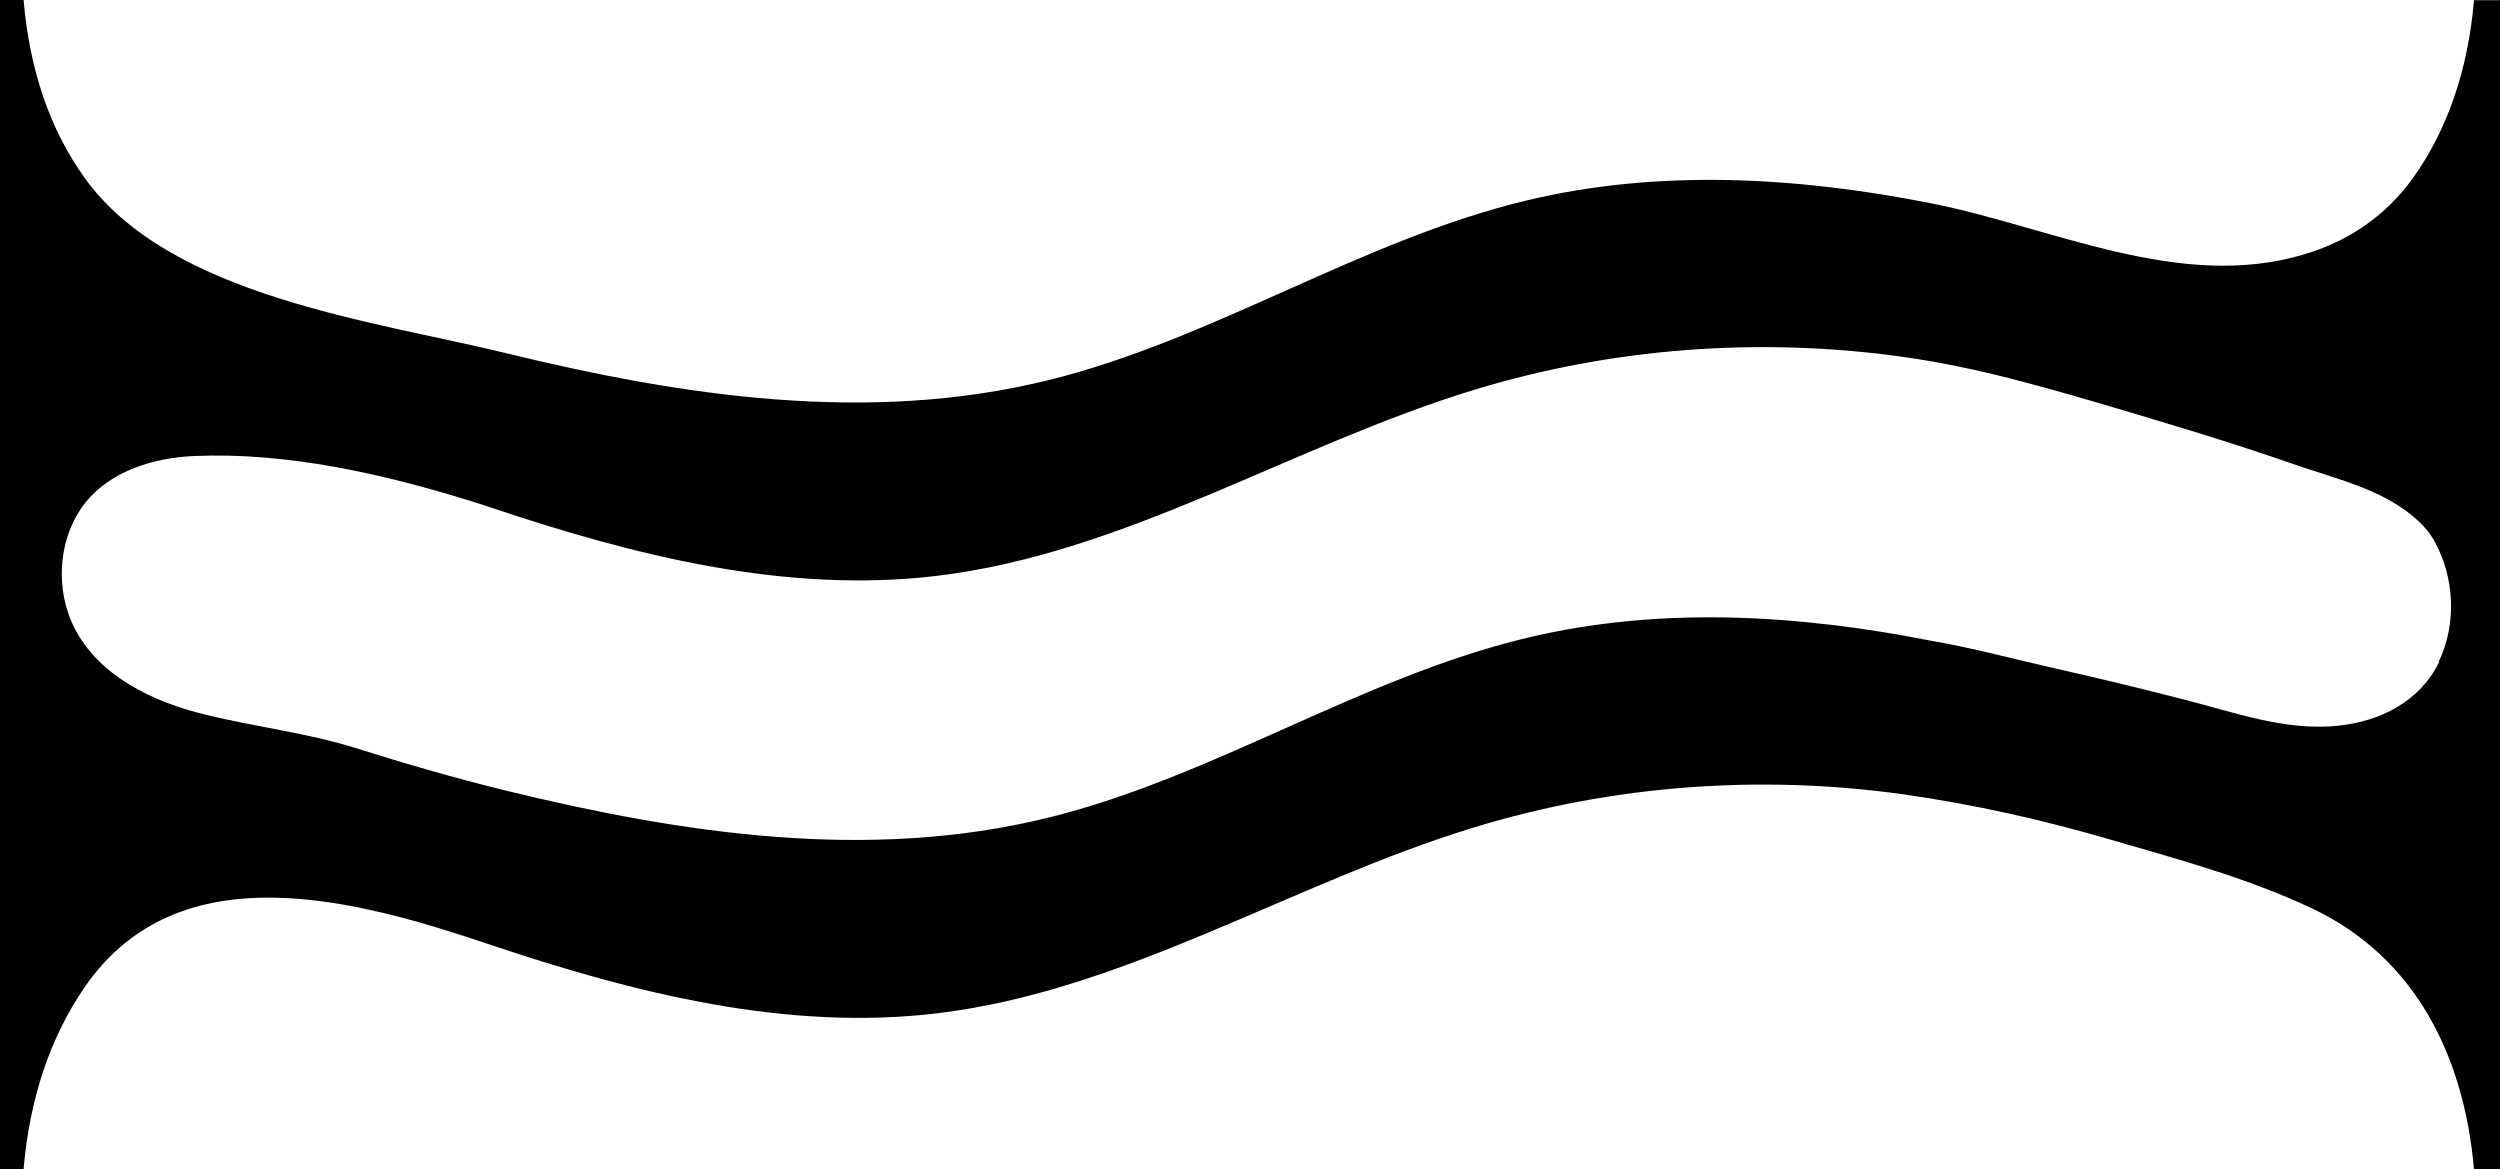 <svg width="62" height="29" viewBox="0 0 62 29" fill="none" xmlns="http://www.w3.org/2000/svg">
<g id="intro">
<path id="Vector" d="M61.355 0.005C61.207 1.741 60.693 3.224 59.84 4.417C59.14 5.392 58.194 5.994 57.15 6.306C54.066 7.236 50.884 5.633 47.888 5.041C44.59 4.39 41.157 4.182 37.865 4.97C33.748 5.955 30.101 8.419 25.989 9.431C21.538 10.526 16.912 9.825 12.527 8.753C9.273 7.959 4.205 7.351 2.1 4.412C1.241 3.219 0.733 1.735 0.585 0H0V28.994H0.585C0.733 27.259 1.236 25.749 2.083 24.506C4.44 21.047 8.913 22.338 12.171 23.433C15.742 24.632 19.504 25.579 23.244 25.13C27.924 24.566 32.058 21.89 36.569 20.516C39.997 19.47 43.655 19.202 47.204 19.7C48.948 19.946 50.676 20.335 52.36 20.828C54.033 21.315 55.756 21.78 57.341 22.53C59.928 23.756 61.114 26.23 61.355 29H62V0.005H61.355ZM60.491 16.416C60.015 17.396 59.036 17.888 57.987 17.998C56.674 18.135 55.406 17.664 54.154 17.346C53.093 17.073 52.027 16.815 50.96 16.575C49.938 16.345 48.921 16.066 47.888 15.89C44.59 15.239 41.157 15.031 37.865 15.819C33.748 16.805 30.101 19.268 25.989 20.28C21.538 21.375 16.912 20.674 12.527 19.602C11.297 19.3 10.066 18.945 8.852 18.561C7.617 18.173 6.348 18.031 5.096 17.724C3.789 17.407 2.45 16.766 1.843 15.567C1.553 14.993 1.465 14.303 1.586 13.657C1.668 13.219 1.848 12.803 2.122 12.458C2.756 11.675 3.811 11.353 4.817 11.309C7.119 11.21 9.509 11.752 11.69 12.431C11.849 12.48 12.007 12.529 12.166 12.584C15.736 13.783 19.498 14.73 23.238 14.281C27.919 13.717 32.053 11.041 36.563 9.667C39.992 8.621 43.65 8.353 47.199 8.851C48.084 8.977 48.959 9.158 49.818 9.377C51.223 9.738 52.628 10.165 54.022 10.586C55.018 10.887 56.002 11.205 56.98 11.544C57.817 11.834 58.708 12.048 59.463 12.529C59.802 12.743 60.168 13.049 60.365 13.405C60.874 14.308 60.934 15.469 60.48 16.41L60.491 16.416Z" fill="black"/>
</g>
</svg>
